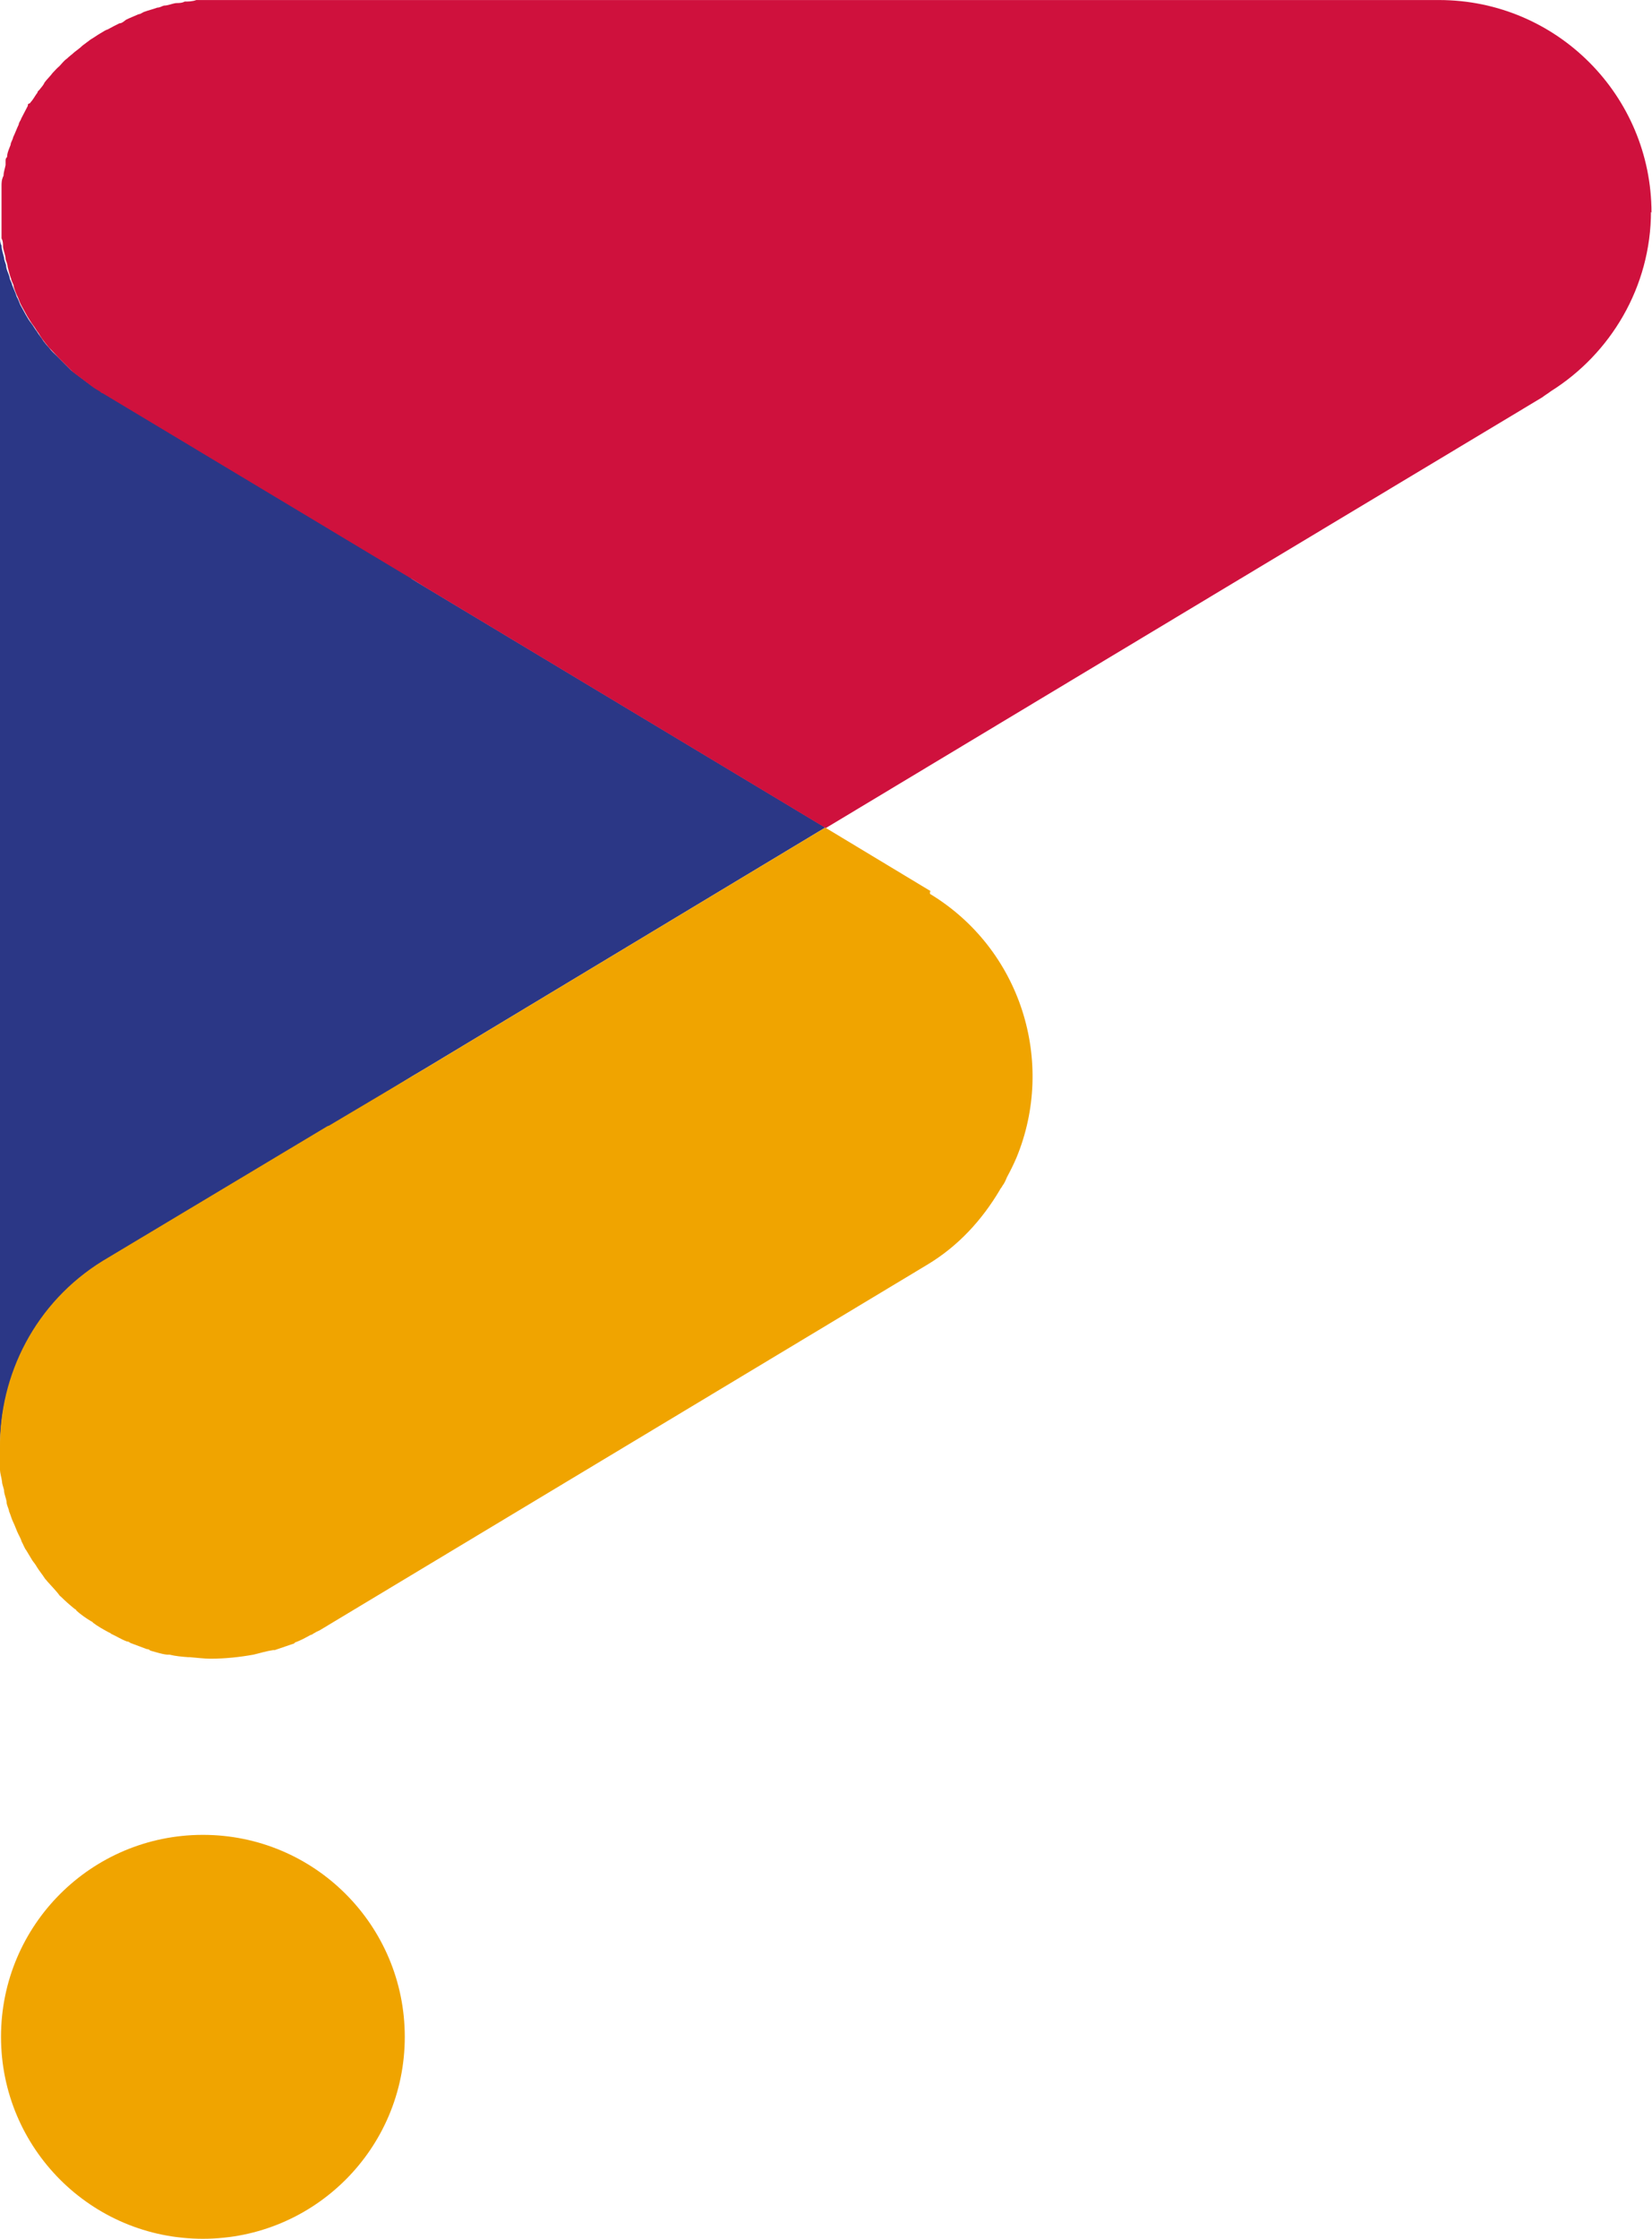 <svg xmlns="http://www.w3.org/2000/svg" id="Laag_1" viewBox="0 0 326.5 442.3"><defs><style> .st0 { fill: #2b3786; mix-blend-mode: multiply; } .st0, .st1 { isolation: isolate; } .st2 { fill: #cf113d; } .st3 { fill: #f0a400; } </style></defs><g class="st1"><g id="Laag_11" data-name="Laag_1"><g><g><path class="st0" d="M163.1,163.5l-22.6,13.6-56.3,33.9-2.7,1.6-16.3,10s-.1,0-.3.1l-44.3,26.6C7,257.4,0,271.6,0,286.2V41.5v1.1c0,.7,0,1.5,0,2.1,0,.7,0,1.5,0,2.1,0,.7,0,1.2.3,1.7,0,.8.3,1.6.5,2.4,0,.5.3,1.1.4,1.5,0,.8.5,1.6.7,2.4,0,.5.4.9.5,1.5.3.8.7,1.6.9,2.3.3.5.5,1.1.7,1.6.4.7.7,1.3,1.1,2s.7,1.2,1.1,1.7.7,1.1,1.1,1.6c.4.7.9,1.2,1.3,1.9.4.5.7.9,1.1,1.3.5.7,1.1,1.2,1.6,1.7l1.2,1.2,1.6,1.6c.5.4,1.1.8,1.6,1.2s1.1.8,1.6,1.2c.7.5,1.2.9,1.9,1.3.3,0,.5.4.8.5l61.3,36.8h-.1c0,.1,2.7,1.7,2.7,1.7l78.9,47.4h.3l-.2.2Z"></path><path class="st3" d="M184,176.1l-20.9-12.6-22.6,13.6-56.3,33.9-2.7,1.6-16.5,9.8s-.1,0-.3.1l-44.4,26.6C7,257.3-.2,271.6,0,286.2v2.4c0,.5,0,1.2,0,1.7,0,.8.3,1.6.4,2.4,0,.5.3,1.2.4,1.7,0,.8.4,1.5.5,2.3,0,.7.4,1.2.5,1.9.3.7.5,1.5.8,2.1s.5,1.2.8,1.9.7,1.3.9,2c.3.5.5,1.2.9,1.7.4.7.8,1.3,1.2,2,.3.4.7.9.9,1.3.5.8,1.1,1.5,1.6,2.3.3.3.4.5.7.8.7.8,1.5,1.6,2.1,2.4,0,.1.3.3.4.4.8.8,1.7,1.6,2.7,2.4,0,0,.3.1.3.3.9.8,1.9,1.5,2.9,2.1,0,0,.3.1.4.3.9.7,2,1.3,3.1,1.9,0,0,.3.1.5.3,1.1.5,2,1.1,3.1,1.5.3,0,.4.1.7.3,1.1.4,2.1.8,3.2,1.2.3,0,.5.1.7.3,1.1.3,2.3.7,3.3.8h.5c1.2.3,2.4.4,3.7.5h.3c1.3.1,2.8.3,4.1.3,2.9,0,5.7-.3,8.5-.8h0c1.3-.3,2.5-.7,3.9-.9h.3c1.2-.4,2.3-.8,3.5-1.2.1,0,.4-.1.5-.3,1.1-.4,2-.9,3.1-1.5.3,0,.5-.3.8-.4.4-.3.9-.4,1.3-.7l119.7-72c6.2-3.7,10.9-8.9,14.4-14.8.1-.3.4-.5.5-.8.4-.5.7-1.2.9-1.7h0c.7-1.3,1.3-2.5,1.9-3.9,7.8-18.9.9-41.2-17.1-52.1v-.5Z"></path><path class="st2" d="M326.3,41.7c0,15-8,28.2-19.8,35.6-.5.4-1.2.8-1.7,1.2l-61.1,36.7-80.5,48.4-79.2-47.6-2.4-1.5-61.3-36.8c-.3,0-.5-.4-.8-.5-.7-.4-1.3-.8-1.9-1.3-.5-.4-1.1-.8-1.6-1.2s-1.1-.8-1.6-1.2l-1.6-1.6-1.2-1.2c-.5-.5-1.1-1.2-1.6-1.7s-.7-.8-1.1-1.3-.9-1.2-1.3-1.9c-.4-.5-.7-1.1-1.1-1.6s-.7-1.1-1.1-1.7c-.4-.7-.7-1.3-1.1-2-.3-.5-.5-1.1-.7-1.6-.4-.8-.7-1.6-.9-2.3,0-.5-.4-.9-.5-1.5-.3-.8-.5-1.6-.7-2.4,0-.5-.3-1.1-.4-1.5,0-.8-.4-1.6-.5-2.4,0-.5,0-1.2-.3-1.7,0-.7,0-1.5,0-2.1s0-1.5,0-2.1v-1.9c0-.8,0-1.6,0-2.3,0-.7,0-1.3,0-1.9,0-.7,0-1.3.4-2.1,0-.7.3-1.5.4-2.1,0-.3,0-.5,0-.8s0-.5.3-.8c0-.8.4-1.6.7-2.4,0-.5.4-.9.5-1.5.4-.8.7-1.7,1.1-2.5,0-.4.4-.8.5-1.2.4-.8.9-1.7,1.3-2.5h0c0-.3,0-.4.4-.5,0,0,.3-.4.4-.5.4-.5.7-1.1,1.1-1.6,0-.3.3-.4.5-.7.3-.4.7-.8.9-1.3.5-.7,1.1-1.2,1.6-1.9h0c.5-.5.8-.9,1.3-1.3.5-.5.9-1.1,1.5-1.5.5-.5,1.1-.9,1.5-1.3.5-.4,1.1-.8,1.6-1.3.5-.4,1.1-.8,1.6-1.2.7-.4,1.2-.8,1.9-1.2.5-.3,1.1-.7,1.5-.8.7-.4,1.5-.8,2.3-1.2.5,0,.9-.4,1.3-.7.8-.4,1.6-.7,2.5-1.1.4,0,.8-.4,1.2-.5.8-.3,1.7-.5,2.5-.8.5,0,.9-.3,1.3-.4.8,0,1.6-.4,2.4-.5.5,0,1.2,0,1.7-.3.7,0,1.5,0,2.3-.3h4.1-.9,242.4c23.3,0,42,18.9,42,42l-.3-.4h0Z"></path></g><path class="st3" d="M80,402.4h0c0,22.1-17.9,39.9-39.9,39.9h0c-22.1,0-39.9-17.9-39.9-39.9H.2c0-22.1,17.9-39.9,39.9-39.9h0c22.1,0,39.9,17.9,39.9,39.9h0Z"></path></g></g></g></svg>